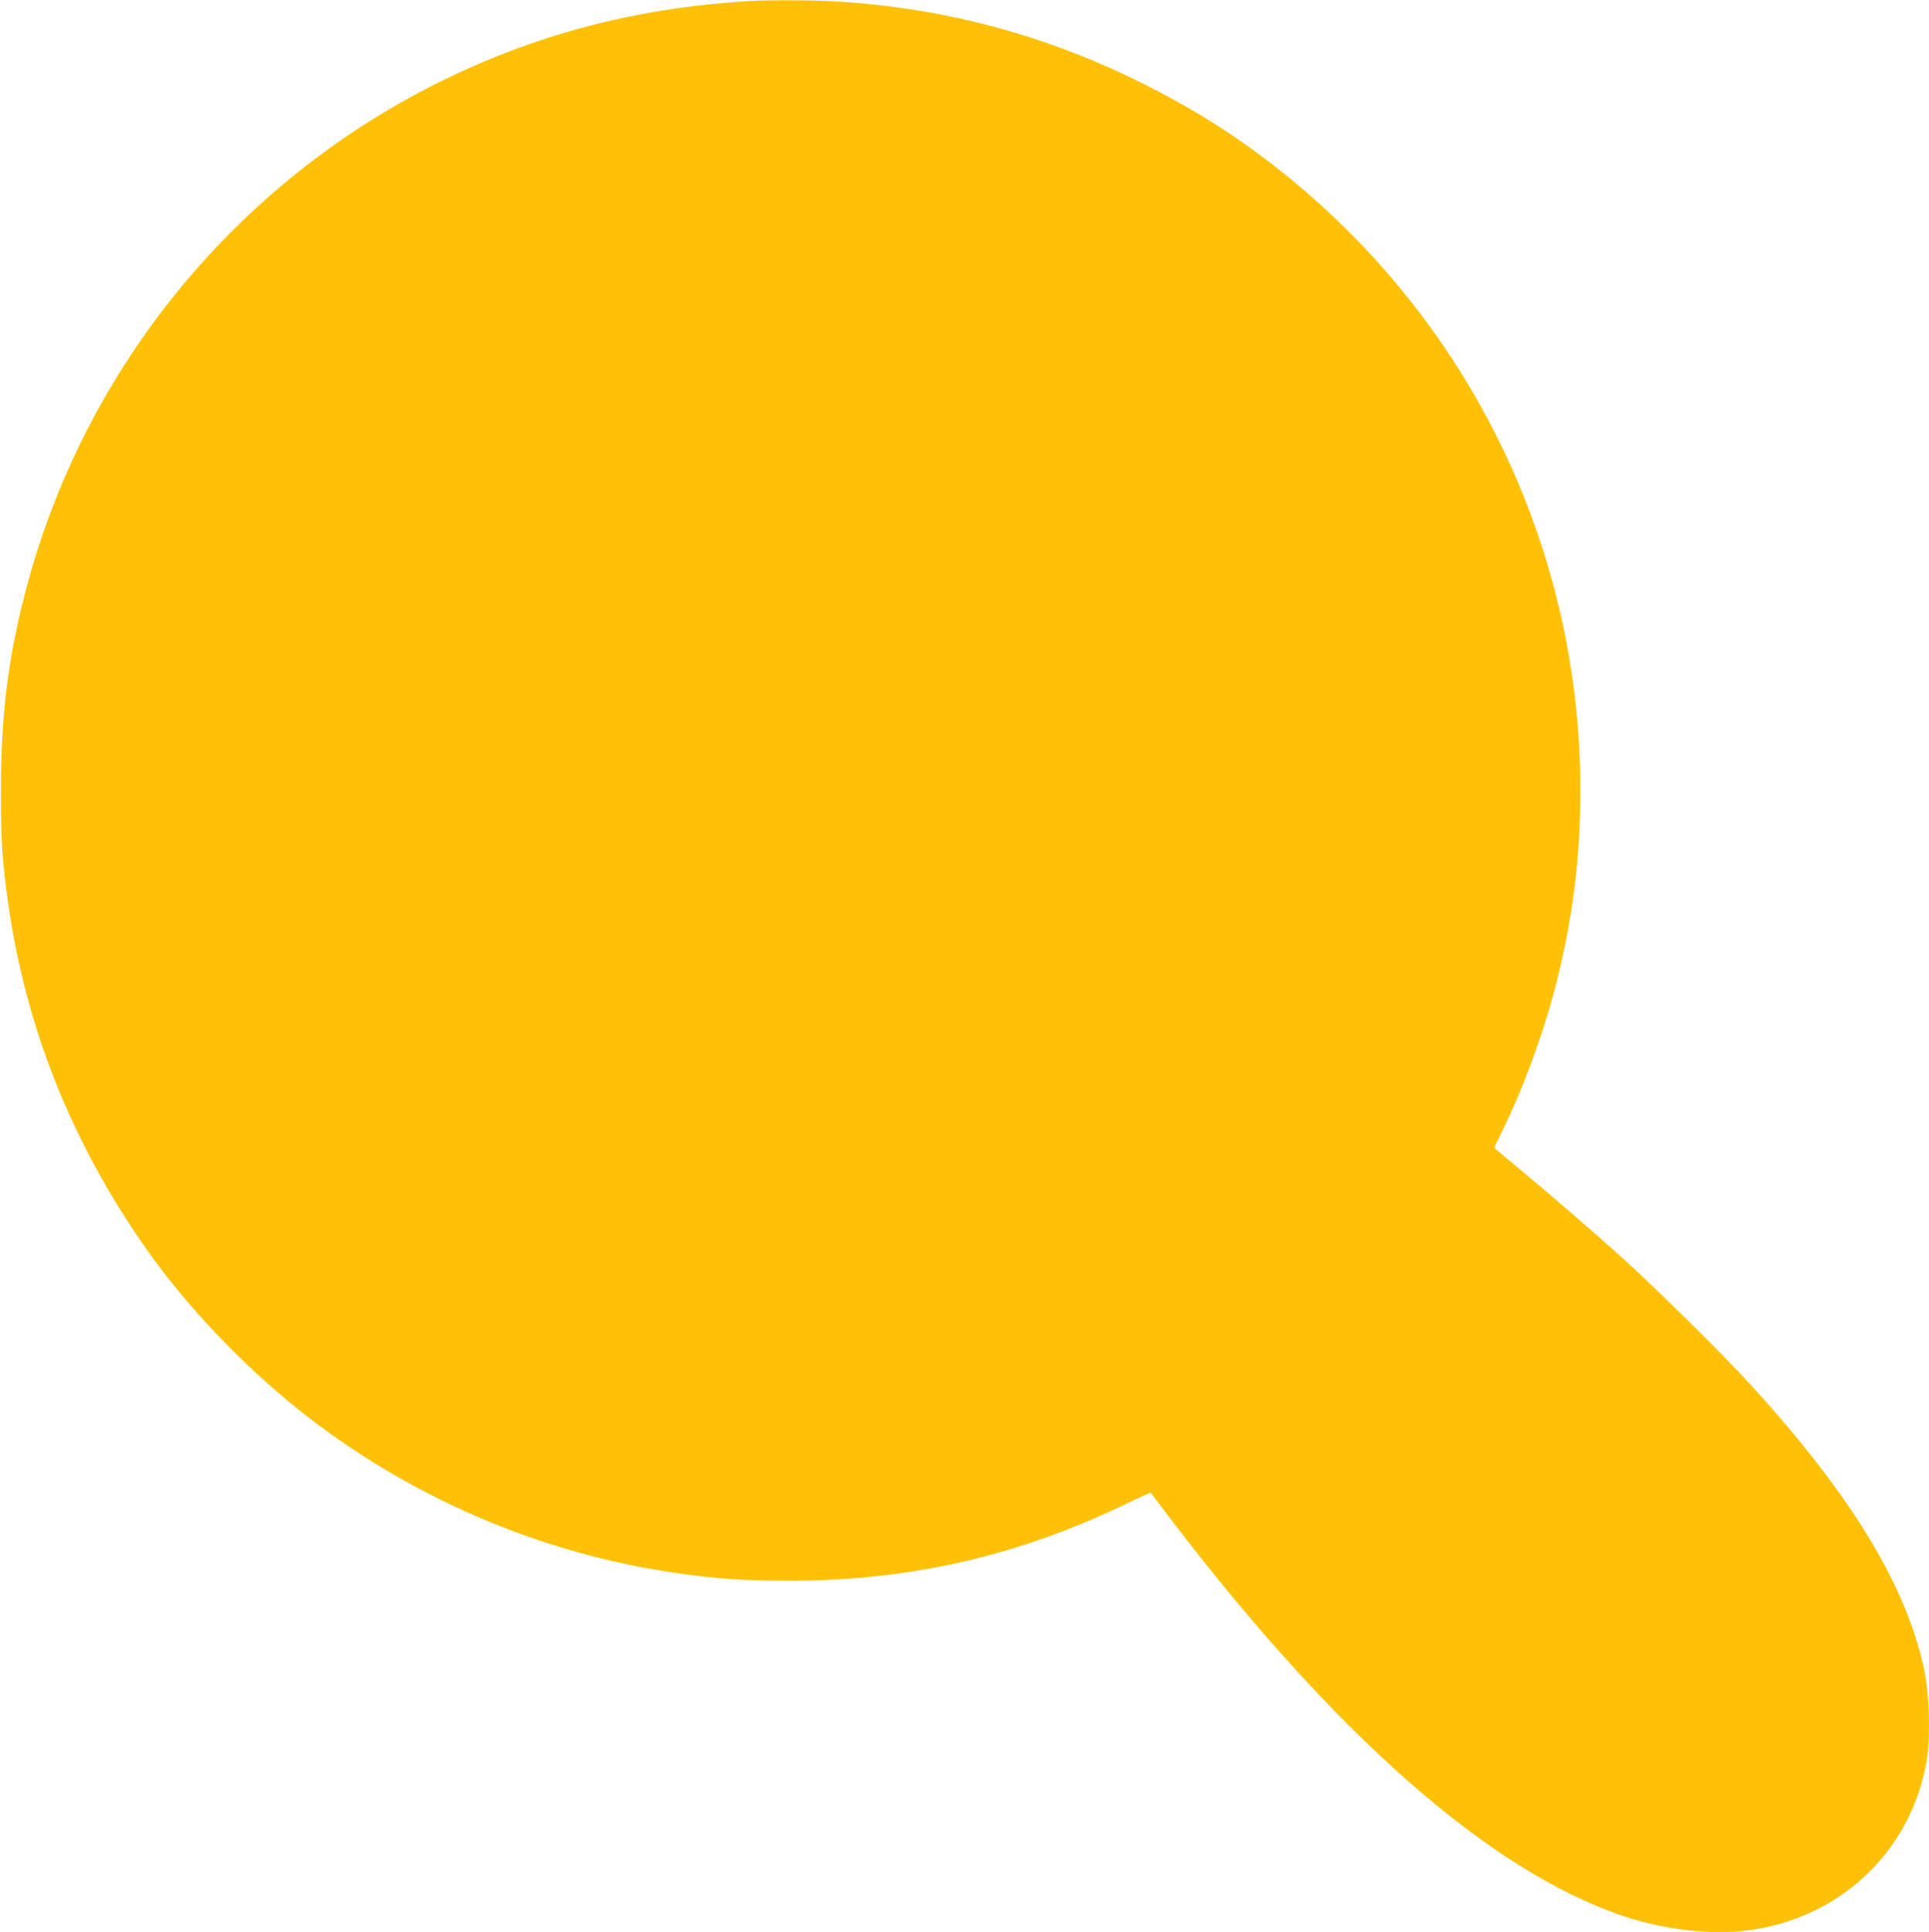 <?xml version="1.0" standalone="no"?>
<!DOCTYPE svg PUBLIC "-//W3C//DTD SVG 20010904//EN"
 "http://www.w3.org/TR/2001/REC-SVG-20010904/DTD/svg10.dtd">
<svg version="1.0" xmlns="http://www.w3.org/2000/svg"
 width="1278pt" height="1280pt" viewBox="0 0 1278 1280"
 preserveAspectRatio="xMidYMid meet">
<g transform="translate(0,1280) scale(0.1,-0.1)"
fill="#ffc107" stroke="none">
<path d="M4965 12793 c-635 -37 -1218 -171 -1775 -408 -1493 -636 -2609 -1928
-3020 -3499 -117 -448 -164 -828 -164 -1326 0 -338 8 -459 49 -751 118 -823
421 -1581 912 -2281 262 -374 633 -765 1008 -1065 716 -572 1585 -950 2486
-1082 276 -41 463 -54 774 -54 798 1 1510 164 2227 510 87 42 160 75 162 72 2
-2 56 -74 121 -159 1101 -1446 2127 -2348 3010 -2645 274 -92 589 -127 832
-94 612 83 1078 529 1178 1127 26 156 17 444 -19 609 -122 560 -489 1158
-1156 1888 -168 184 -610 621 -828 818 -191 174 -514 452 -724 626 -76 62
-138 115 -138 117 0 3 16 36 35 74 148 294 295 692 379 1029 108 431 156 824
156 1271 -1 1551 -689 3018 -1884 4015 -329 274 -652 483 -1041 675 -634 312
-1290 486 -1995 530 -149 9 -457 11 -585 3z"/>
</g>
</svg>
